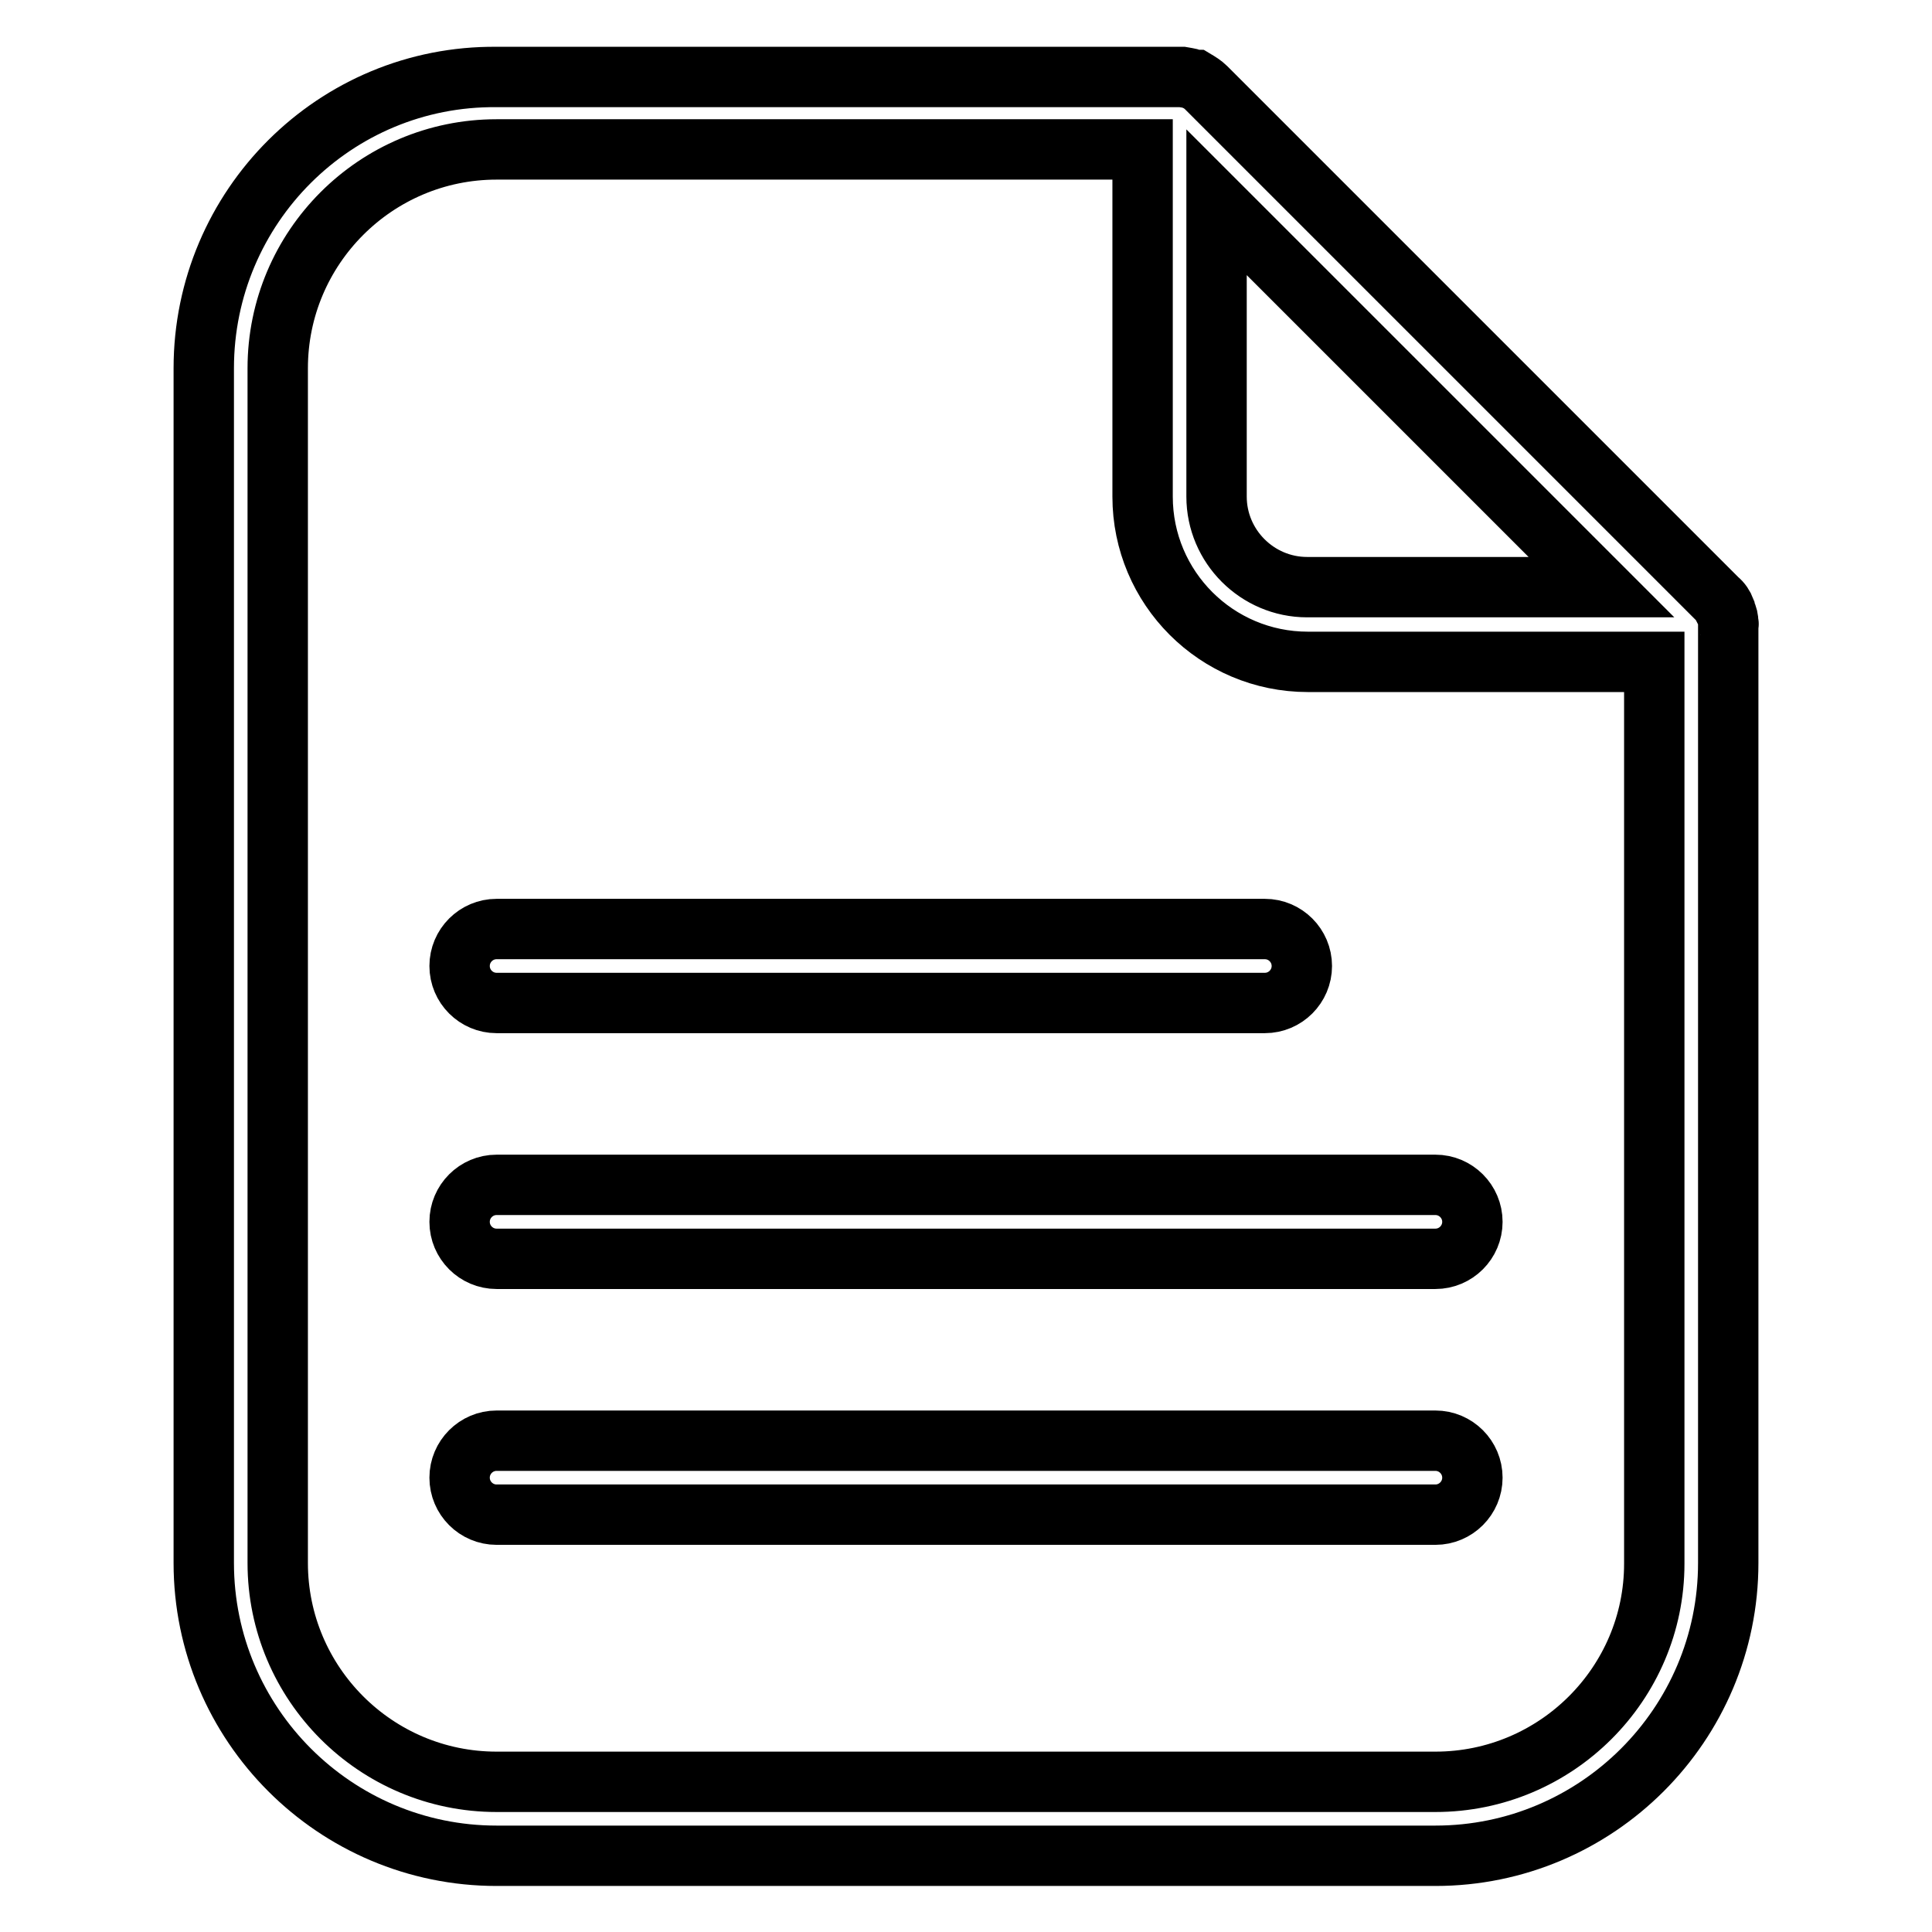 <?xml version="1.0" encoding="utf-8"?>
<!-- Svg Vector Icons : http://www.onlinewebfonts.com/icon -->
<!DOCTYPE svg PUBLIC "-//W3C//DTD SVG 1.1//EN" "http://www.w3.org/Graphics/SVG/1.1/DTD/svg11.dtd">
<svg version="1.1" xmlns="http://www.w3.org/2000/svg" xmlns:xlink="http://www.w3.org/1999/xlink" x="0px" y="0px" viewBox="0 0 256 256" enable-background="new 0 0 256 256" xml:space="preserve">
<g><g><path stroke-width="8" fill-opacity="0" stroke="#000000"  d="M65.8,132.9h101.8c2.7,0,4.9-2.2,4.9-4.9s-2.2-4.9-4.9-4.9H65.8c-2.7,0-4.9,2.2-4.9,4.9S63.1,132.9,65.8,132.9z"/><path stroke-width="8" fill-opacity="0" stroke="#000000"  d="M190.2,157H65.8c-2.7,0-4.9,2.2-4.9,4.9c0,2.7,2.2,4.9,4.9,4.9h124.4c2.7,0,4.9-2.2,4.9-4.9S192.9,157,190.2,157z"/><path stroke-width="8" fill-opacity="0" stroke="#000000"  d="M190.2,190.9H65.8c-2.7,0-4.9,2.2-4.9,4.9c0,2.7,2.2,4.9,4.9,4.9h124.4c2.7,0,4.9-2.2,4.9-4.9C195.1,193.1,192.9,190.9,190.2,190.9z"/><path stroke-width="8" fill-opacity="0" stroke="#000000"  d="M229,82.5c0-0.5-0.1-0.9-0.3-1.3c0-0.1-0.1-0.3-0.1-0.4c-0.2-0.5-0.5-1-1-1.4l-67.8-67.8c-0.4-0.4-0.9-0.7-1.4-1c-0.1,0-0.3-0.1-0.4-0.1c-0.5-0.2-0.9-0.2-1.4-0.3c-0.1,0-0.2,0-0.3,0H65.8C44.4,10,27,27.4,27,48.8v158.3c0,21.4,17.4,38.8,38.8,38.8h124.4c21.4,0,38.8-17.4,38.8-38.8V82.8C229.1,82.6,229,82.6,229,82.5z M161.2,26.8l51,51h-39c-6.6,0-12-5.4-12-12V26.8z M190.2,236.1H65.8c-16,0-29-13-29-29V48.8c0-16,13-29,29-29h85.6v46c0,12.1,9.8,21.9,21.9,21.9h45.9v119.5C219.2,223.1,206.2,236.1,190.2,236.1z"/></g></g>
</svg>